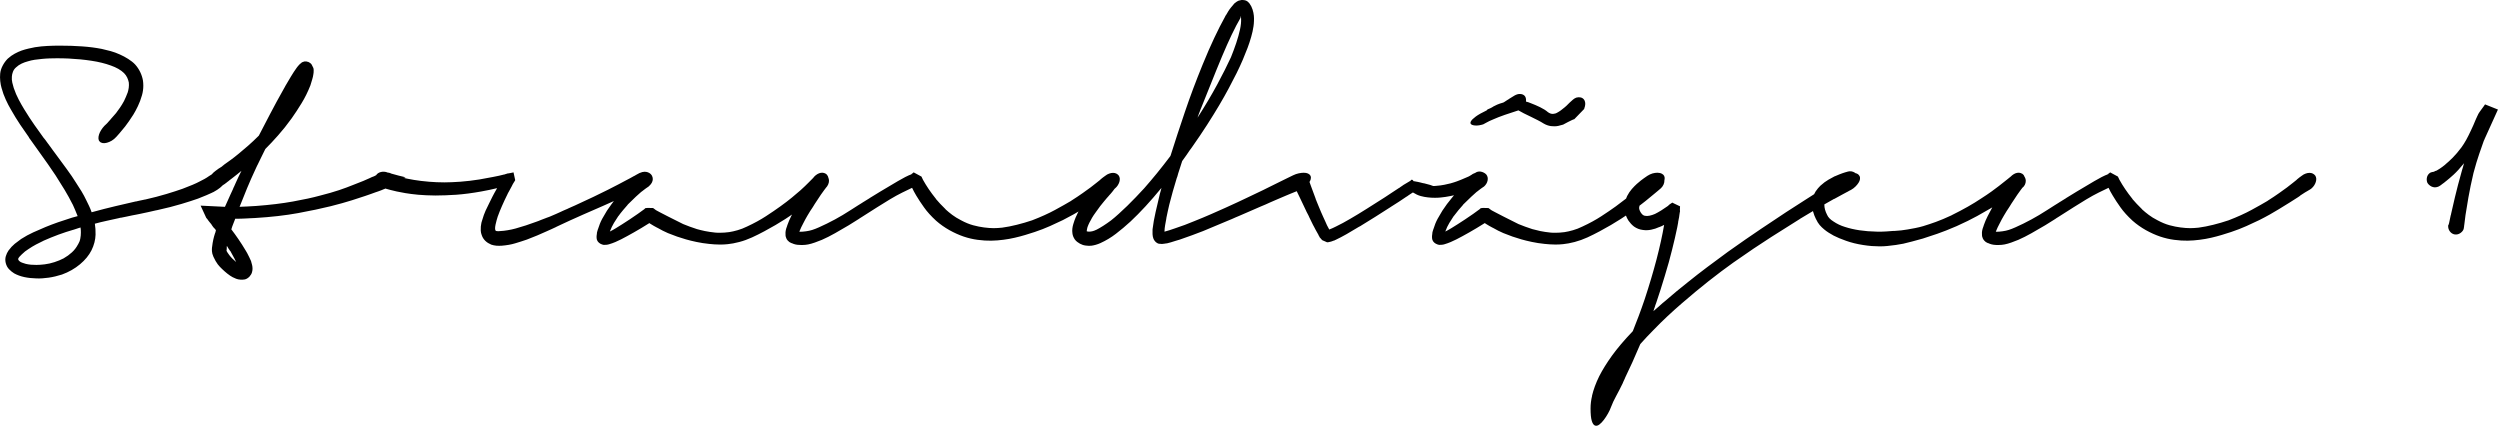 <svg height="88" viewBox="0 0 512 88" width="512" xmlns="http://www.w3.org/2000/svg"><path d="m254.845.051v-.026c.264.055.473.137.626.261.156.127.3.27.433.433.281.381.483.792.626 1.242.14.453.228.87.261 1.248.032.349.042.72.022 1.108-.013.401-.045.759-.097 1.092-.095.671-.254 1.385-.47 2.141-.211.756-.462 1.506-.739 2.249-.281.736-.61 1.551-.981 2.437-.385.89-.802 1.806-1.265 2.738-.472.955-1.004 1.982-1.59 3.073-.584 1.099-1.248 2.269-1.985 3.523-.74 1.242-1.561 2.581-2.48 4.006-.913 1.417-1.933 2.94-3.07 4.553l-.372.518v-.023c-.276.404-.557.815-.824 1.206-.271.394-.551.775-.828 1.157-.052.186-.104.362-.176.544-.065.183-.12.368-.173.541-.084.231-.156.456-.215.668-.072.218-.133.427-.205.639v-.023l-.143.515c-.053.218-.115.42-.199.596-.297.972-.567 1.887-.815 2.761-.244.873-.486 1.773-.717 2.692-.111.443-.218.89-.303 1.333-.095.446-.189.899-.29 1.381 0 .033 0 .069-.01.095-.007.036-.007.062-.007.075-.091.433-.166.86-.237 1.297-.079.437-.124.883-.137 1.346.313-.081.652-.183 1.014-.297.355-.113.726-.241 1.104-.371.73-.248 1.414-.486 2.066-.724.652-.241 1.284-.489 1.91-.759 1.235-.492 2.376-.968 3.432-1.431 1.049-.459 2.03-.893 2.933-1.3 1.825-.828 3.357-1.532 4.589-2.132 1.235-.589 2.294-1.098 3.184-1.518l.602-.301c.577-.287 1.078-.533 1.506-.745.567-.274 1.063-.522 1.49-.737.462-.231.877-.437 1.245-.612.368-.183.795-.392 1.274-.62.378-.185.756-.316 1.134-.397.381-.075.724-.124 1.033-.124.711 0 1.18.218 1.408.642v.026c.085.196.091.42.026.668-.039.145-.1.295-.187.447l-.062.099c.082.228.196.543.34.944.183.537.466 1.297.848 2.287.016.03.026.062.039.105.006.042.016.078.036.117 0 .065.016.13.048.195l.013.03-.013-.104c.033.098.072.202.114.309.04.108.085.215.134.329.117.284.235.584.368.9.131.326.281.674.44 1.052.137.294.271.603.411.926.143.323.293.652.46 1.001.094.241.211.502.342.775.133.271.286.564.466.874h.023c.234-.082.462-.176.684-.287.225-.101.45-.212.678-.326.476-.228.948-.473 1.43-.733.473-.251.981-.535 1.503-.851 1.02-.59 2.144-1.271 3.37-2.047 1.222-.769 2.454-1.551 3.692-2.343.489-.332.984-.655 1.493-.987.499-.329.961-.636 1.392-.913.113-.065.166-.091.146-.071.02-.02.042-.04.075-.066l.054-.044c.007-.006.014-.011.021-.014.085-.053.166-.111.261-.176.088-.062.182-.128.28-.193.033-.039.075-.068.121-.088.052-.022.1-.052.156-.091l1.278-.762c0-.017.016-.052.065-.098.035-.049.088-.085.15-.098.052-.013.114-.003.179.036.068.045.143.127.221.261 0 0 .026.006.036.013.013.009.026.009.026.009l.014-.022.814.15c.163.029.32.071.476.107.163.039.303.081.434.114.104.033.185.052.25.052 0 0 .049 0 .059.01.01.007.033.007.069.007 1 .254 1.616.426 1.844.547.085 0 .179-.006.287-.006.104-.014.189-.02.261-.02.658-.049 1.238-.124 1.75-.231.511-.108.958-.212 1.355-.307h-.026c.48-.137.884-.26 1.226-.391.332-.12.619-.231.85-.329.492-.215.88-.378 1.167-.496.29-.11.541-.237.753-.371.117-.111.215-.166.297-.166l.097-.104.199-.101c.068-.026.14-.065.225-.092.078-.039.189-.084.316-.15v-.026c.43-.212.857-.234 1.291-.078l.08.035c.059.019.118.043.177.07.219.097.411.238.574.417.264.342.355.753.261 1.225-.095.463-.342.88-.75 1.245-.049.016-.091.039-.127.072-.033.036-.059.058-.088.071-.023.024-.052.04-.085.05-.084.055-.215.14-.394.28-.179.13-.437.322-.763.59l.024-.03-.162.138c-.281.241-.606.541-.984.886-.456.42-.994.941-1.619 1.567l-.098.104h.026c-.297.323-.613.695-.949 1.092-.339.408-.664.815-.98 1.248v-.022c-.281.407-.577.873-.884 1.388-.313.521-.596 1.108-.834 1.77.371-.183.772-.404 1.203-.668.43-.264.863-.535 1.309-.818 1.021-.642 2.077-1.35 3.184-2.119.03-.033.056-.052.085-.059.023-.013.053-.035.082-.061.254-.203.486-.375.717-.522l.443-.319c.033-.033.075-.072.127-.114.049-.036.085-.075.117-.111l.473-.046 1.112.026.394.29c.032.017.049.036.058.049.01.02.026.033.069.053.046.035.13.074.228.136.108.059.339.18.698.369.351.189.889.472 1.622.84.601.302 1.397.704 2.384 1.198l.686.344c.431.183.88.358 1.363.528.476.172.964.342 1.479.508.463.134.998.264 1.627.398.628.13 1.332.231 2.128.316.143.02.316.029.508.029h.548c.228 0 .502-.009.814-.029.307-.016.633-.049.958-.098.528-.081 1.109-.208 1.741-.394.632-.182 1.274-.424 1.913-.743 1.483-.685 2.78-1.395 3.885-2.119 1.111-.723 2.102-1.394 2.975-2.027.773-.562 1.474-1.091 2.098-1.589.068-.187.141-.363.216-.526.284-.544.6-1.017.968-1.438.356-.407.701-.749 1.01-1.032.626-.545 1.105-.932 1.444-1.157.339-.229.577-.398.72-.499.353-.228.704-.391 1.053-.496.355-.094.688-.146 1.001-.146.361 0 .677.075.935.215.22.117.37.263.455.441l.043.109-.023-.051c.094.221.117.446.058.684l-.036.133c.003.042.005.084.005.128 0 .245-.062.505-.177.766-.113.261-.286.508-.521.737-.062.048-.137.107-.221.189-.082.071-.209.185-.382.329-.172.146-.397.335-.678.564-.283.234-.648.534-1.111.915-.443.382-1.03.844-1.75 1.395l-.25.185c-.029.103-.053.21-.072.32-.049.261.042.603.273 1.013.114.183.241.343.378.483.14.137.307.218.486.261.31.062.642.062 1-.02.352-.075.714-.192 1.096-.355.377-.186.805-.427 1.293-.727.489-.306.942-.619 1.376-.922l.019-.03c.033-.036.075-.071.124-.11.049-.036.091-.072.121-.111.035-.039.068-.055.091-.075l.055-.035c.026-.017.059-.039.101-.066l.372-.245c.033.036.078.059.137.075.058.02.114.04.156.075l.15.075c.052.033.179.095.381.18.206.094.457.214.756.358l-.026.691v.127l.026.173-.048.225c-.033.156-.059.329-.078.505-.017.169-.04.345-.072.531l-.075.365c-.013.065-.026.134-.036.205-.01.059-.02.118-.036.166-.019.046-.029.102-.029.15 0 .049-.003.098-.02.147l.02-.049c-.026.179-.062.356-.098.531-.033.17-.059.349-.098.525-.13.681-.296 1.431-.492 2.246-.192.827-.391 1.606-.567 2.346-.182.769-.407 1.62-.665 2.542-.264.919-.538 1.861-.828 2.826-.286.961-.583 1.919-.889 2.874-.307.952-.593 1.845-.877 2.663-.065.182-.118.342-.173.466-.049.136-.085.267-.12.397-.062.163-.105.271-.115.31-.003.039-.006.052-.006.036-.02.049-.039.111-.062.189-.029.071-.055.166-.091.283.332-.283.674-.58 1.026-.886.356-.319.669-.593.949-.847l-.023.029c.029-.033.072-.065.124-.104.045-.026.088-.062.117-.091.893-.773 1.741-1.503 2.555-2.171.818-.675 1.568-1.284 2.262-1.825 1.346-1.089 2.685-2.128 4.009-3.122 1.323-1.001 2.744-2.047 4.256-3.148 2.548-1.809 4.797-3.37 6.759-4.684 1.962-1.316 3.676-2.464 5.156-3.432 1.496-.977 2.77-1.785 3.797-2.44.712-.453 1.356-.864 1.929-1.232.09-.205.195-.397.313-.575.316-.459.642-.85.968-1.16.58-.528 1.128-.935 1.649-1.232.528-.293.965-.534 1.311-.72l-.02.029c.375-.163.684-.3.932-.394.248-.098.463-.179.652-.245.189-.065.368-.126.534-.175.163-.046.342-.102.538-.15l.052-.02c.509-.12.971-.042 1.382.219.056.036.109.074.159.114.378.075.645.259.802.55h.026c.098.199.137.427.098.665-.03.254-.131.498-.297.753-.159.26-.371.511-.626.766-.257.254-.554.488-.899.681-.052.032-.107.065-.163.084-.055.03-.117.056-.186.088-.049.03-.101.072-.169.098-.061.046-.148.096-.258.149l-.079.035-.098.052c-.203.107-.467.249-.787.422-.388.206-.965.522-1.737.949v-.029c-.56.311-1.227.689-1.999 1.134-.003.027-.003.054-.003.081 0 .31.042.639.134.981.091.346.238.704.433 1.086.215.498.646.948 1.307 1.355.345.235.714.444 1.108.636.394.189.808.345 1.238.476 1.829.593 3.993.919 6.512.964.723.017 1.356.004 1.91-.035.554-.043 1.056-.075 1.522-.114h.267c.479-.033.916-.072 1.31-.108.391-.046.828-.104 1.307-.189.512-.082 1.027-.176 1.568-.287.534-.101 1.114-.244 1.737-.424h-.02c.72-.215 1.548-.495 2.483-.827.946-.343 2.027-.796 3.263-1.373h-.023c1.225-.606 2.346-1.195 3.34-1.763.994-.57 1.891-1.111 2.673-1.642.841-.538 1.564-1.023 2.164-1.457.6-.427 1.105-.805 1.515-1.131.74-.58 1.317-1.026 1.724-1.362.299-.234.533-.427.71-.578.087-.093.182-.178.281-.257.232-.185.466-.316.704-.41.238-.085.466-.124.701-.111.228.02.436.085.619.196v-.017c.212.127.372.313.463.554l.025.066.023.033c.168.27.251.554.251.85 0 .261-.061.518-.182.779-.124.251-.3.472-.534.648l-.017.013c-.017.028-.036.058-.055.088-.081.131-.166.238-.248.326-.166.215-.394.528-.69.962-.297.423-.705 1.052-1.236 1.867-.029.036-.058.084-.084.137-.027.058-.053.107-.082.14-.016.026-.029.049-.045.055-.004.01-.017.029-.03.066-.036.065-.068.12-.101.159-.036.046-.075.107-.124.183l.023-.023c-.163.248-.332.505-.515.775-.183.274-.362.574-.544.903-.297.495-.584 1.02-.861 1.584-.153.277-.296.561-.433.847-.143.287-.274.58-.381.877.029 0 .061.003.101.016.029 0 .058.01.091.01.332 0 .73-.036 1.196-.101.469-.065.886-.156 1.248-.274.411-.13.877-.309 1.398-.544.515-.228 1.053-.479 1.604-.75.544-.267 1.101-.557 1.659-.86.56-.306 1.092-.603 1.58-.899.564-.333 1.112-.675 1.653-1.027.547-.359 1.056-.678 1.531-.978.18-.114.365-.221.554-.342.193-.114.369-.235.535-.342.065-.036.14-.078.218-.127.085-.052.16-.098.222-.143.13-.085.267-.167.41-.251.141-.085.271-.167.401-.248h-.022c.791-.496 1.534-.948 2.235-1.369.701-.417 1.346-.805 1.933-1.147.551-.333 1.095-.655 1.642-.975.554-.319 1.05-.593 1.493-.827l.717-.346.691-.273h-.026l-.222.055.15-.075c.033-.02.085-.046.147-.095.065-.036.159-.107.27-.228l1.604.867c.019.033.049.095.084.192.046.102.072.163.095.199v-.026c.026.085.052.143.072.176.009.03.026.065.049.098.371.674.772 1.316 1.186 1.926.407.61.906 1.281 1.499 2.024h-.026c.264.313.557.639.88.981.319.345.694.727 1.124 1.14h-.026c.411.378.864.75 1.372 1.131.499.381 1.082.74 1.763 1.086.89.482 1.721.824 2.513 1.039.792.212 1.528.362 2.223.447.736.094 1.395.146 1.975.146.241 0 .521-.006.837-.029.31-.013.606-.042.887-.072.967-.13 1.984-.329 3.034-.593 1.052-.261 2.092-.567 3.109-.909 1.812-.697 3.376-1.405 4.699-2.125 1.327-.723 2.428-1.343 3.318-1.874h-.023c.955-.609 1.747-1.134 2.366-1.577.626-.447 1.161-.834 1.607-1.157.446-.352.824-.649 1.144-.893.323-.245.59-.456.805-.642.029-.036.058-.052.071-.075.017-.016.046-.042.076-.072.149-.127.296-.247.446-.362.147-.101.313-.225.489-.355.251-.195.508-.348.789-.44.283-.104.547-.15.795-.15.495 0 .886.189 1.18.564.117.183.182.381.201.606.013.222-.013.45-.091.694-.071.238-.182.466-.332.701-.144.225-.329.437-.544.616-.033.02-.069.046-.121.104-.036.013-.095.053-.199.121l-.147.101-.149.068h.026c-.228.137-.486.281-.763.444-.283.166-.609.378-.987.642.065-.033.045-.004-.065.078-.102.075-.222.16-.353.241-.446.296-1.003.649-1.668 1.062-.671.415-1.431.88-2.285 1.408-.534.329-1.144.685-1.812 1.066-.661.375-1.391.759-2.183 1.16-.773.369-1.643.783-2.617 1.216-.968.44-2.024.841-3.152 1.222-.593.192-1.228.401-1.916.603-.684.205-1.395.394-2.141.567-.753.176-1.529.313-2.334.414-.808.111-1.639.173-2.496.189-.851.016-1.773-.039-2.751-.17-.977-.126-1.932-.351-2.877-.668-.968-.329-1.943-.769-2.933-1.316-.985-.554-1.901-1.203-2.738-1.939-1.017-.936-1.841-1.848-2.464-2.728-.626-.88-1.153-1.675-1.581-2.405-.182-.277-.335-.554-.472-.815-.13-.261-.261-.525-.391-.785-.59.277-1.271.606-2.037.984-.76.378-1.6.837-2.506 1.382-.737.443-1.613.984-2.607 1.613-1.007.632-2.06 1.31-3.162 2.011-.101.068-.208.13-.326.198-.111.062-.211.134-.29.202-.316.212-.648.418-1 .626-.355.209-.701.421-1.049.655-.952.554-1.894 1.102-2.816 1.63-.92.521-1.819.974-2.689 1.355-.472.196-.958.382-1.437.551-.486.173-.945.303-1.372.388-.378.075-.825.121-1.333.121-.31 0-.606-.013-.887-.049-.277-.036-.557-.101-.814-.199-.033-.013-.072-.033-.111-.049-.046-.019-.082-.029-.111-.049-.02-.019-.033-.023-.046-.023 0 0-.048-.013-.081-.023h-.046l-.423-.224c-.261-.212-.444-.414-.538-.59l.019.02-.075-.141-.045-.058h.023c-.098-.225-.154-.405-.157-.541-.01-.131-.013-.261-.013-.395v-.319c.029-.28.081-.525.147-.737.065-.218.14-.42.221-.622l-.026.026c.251-.707.518-1.349.818-1.923.274-.541.548-1.053.815-1.545l.145-.27-.315.187c-.808.476-1.732 1.007-2.773 1.58-1.183.655-2.584 1.342-4.214 2.075-1.545.669-2.875 1.196-3.986 1.575-1.111.381-2.086.697-2.923.968-.838.237-1.59.446-2.239.612-.665.167-1.255.31-1.783.444-.476.097-.984.185-1.518.26-.532.072-1.112.14-1.737.209-.235.033-.489.049-.779.059-.287.013-.571.016-.848.016-.479 0-1-.026-1.571-.062-.564-.046-1.153-.114-1.76-.212-1.283-.196-2.444-.486-3.48-.854-1.04-.365-1.89-.723-2.565-1.072-.296-.16-.632-.358-1.001-.587-.371-.234-.684-.466-.951-.694-.326-.264-.629-.557-.913-.886-.277-.333-.524-.724-.736-1.187v.023c-.264-.521-.463-1.052-.606-1.574l-.028-.119c-.793.469-1.685 1.002-2.674 1.599h.023c-1.659 1.034-3.621 2.272-5.885 3.709-2.262 1.441-4.85 3.184-7.783 5.244-1.574 1.118-3.262 2.386-5.055 3.797-1.792 1.417-3.611 2.923-5.452 4.52-.975.837-1.946 1.714-2.927 2.623-.977.913-1.962 1.884-2.946 2.904-.482.473-.922.939-1.336 1.382-.404.44-.851.929-1.327 1.454-.577 1.365-1.124 2.616-1.639 3.76-.518 1.148-1.02 2.213-1.499 3.194v.029c-.033.079-.068.164-.104.232-.046.075-.085.15-.114.238-.036.049-.053.091-.062.147-.01.045-.026.088-.069.117-.026.068-.058.15-.088.254-.469.965-.922 1.854-1.362 2.653-.437.795-.802 1.571-1.085 2.333-.134.375-.329.796-.593 1.265-.264.472-.545.909-.851 1.307-.306.401-.616.727-.935.965-.323.234-.619.306-.89.195-.274-.108-.492-.427-.652-.961-.163-.532-.247-1.376-.247-2.526 0-.88.107-1.744.319-2.617l-.023.019c.297-1.261.785-2.604 1.48-4.015.661-1.3 1.528-2.698 2.613-4.21 1.082-1.503 2.513-3.181 4.266-5.019.398-.991.802-2.011 1.2-3.087.404-1.065.818-2.235 1.248-3.5.935-2.845 1.74-5.56 2.421-8.144.668-2.581 1.187-4.924 1.545-7.03-.179.101-.349.186-.524.261-.173.072-.343.143-.509.205l.023-.019c-.522.244-1.076.427-1.649.538-.574.12-1.151.14-1.724.048-.649-.078-1.235-.309-1.783-.691-.228-.175-.437-.368-.626-.573-.189-.209-.358-.417-.505-.632-.209-.325-.383-.675-.526-1.048-.323.22-.68.454-1.068.705-.613.391-1.28.802-2.007 1.232-.727.427-1.493.854-2.308 1.29-.817.437-1.649.854-2.502 1.248-.874.395-1.748.711-2.618.939-.87.225-1.662.378-2.369.443-.231.033-.489.053-.776.059-.293.01-.544.02-.778.02-.382 0-.766-.02-1.16-.04-.392-.023-.75-.052-1.063-.091-.922-.091-1.792-.228-2.614-.404-.821-.173-1.545-.352-2.17-.531-.626-.186-1.226-.368-1.799-.567-.58-.199-1.203-.437-1.874-.714-.329-.15-.681-.316-1.056-.492-.362-.186-.75-.391-1.141-.619l.023.023c-.022-.011-.04-.018-.051-.024l-.011-.009c-.007-.01-.029-.023-.065-.036-.176-.104-.378-.208-.59-.323-.212-.114-.417-.241-.616-.371-.085-.049-.124-.078-.134-.088-.009-.01-.065-.046-.162-.111-1.157.727-2.213 1.366-3.181 1.91-.972.554-1.842 1.026-2.617 1.421-.346.179-.734.358-1.164.544-.427.182-.857.336-1.3.466-.163.056-.342.082-.522.101-.182.023-.364.026-.567.026-.212-.036-.439-.117-.687-.247-.215-.121-.391-.271-.522-.454-.13-.195-.212-.4-.244-.629l.023.043c-.036-.192-.036-.385-.023-.564.016-.182.039-.371.071-.567l-.022.026c.019-.085.045-.202.081-.358.049-.16.092-.313.14-.457v.023c.248-.818.538-1.541.874-2.157.335-.613.668-1.17.974-1.666.333-.495.642-.938.936-1.345.303-.402.59-.773.867-1.096.2-.25.393-.487.579-.712-.247.056-.506.11-.778.166-.639.133-1.307.231-1.995.296-.166.02-.352.033-.557.039-.209.007-.398.013-.577.013-.499 0-.971-.023-1.434-.081-.476-.046-.971-.14-1.48-.277-.508-.137-1.033-.382-1.584-.73-.026.035-.071.048-.117.048-.036.033-.062.05-.062.05-.094.068-.209.14-.345.224-.141.082-.255.157-.336.222-.091.085-.196.153-.296.212-.098.058-.196.117-.297.182-.029.013-.049.033-.049.033 0 .013-.016.023-.049.036-.414.283-.851.577-1.316.88-.473.306-.943.606-1.418.902-.036.033-.062.056-.092.066-.022 0-.048.019-.081.032l-.049.049c-1.105.724-2.164 1.405-3.171 2.024-1.017.626-1.978 1.225-2.904 1.799-.032.036-.068.059-.117.078-.055.016-.094.039-.127.072-.033.036-.072.052-.121.062s-.094.029-.127.062c-.889.541-1.727 1.039-2.516 1.492-.785.45-1.554.848-2.294 1.2h-.023c-.016.013-.036.019-.049.019-.068.065-.15.105-.244.105-.202.081-.391.149-.571.208-.182.052-.387.101-.615.134-.056 0-.085.009-.102.009-.016.01-.058.01-.123-.009l-.958-.417-.128-.131c-.019-.01-.039-.042-.075-.081-.032-.046-.055-.069-.071-.085-.016-.036-.066-.091-.15-.176-.085-.046-.121-.104-.121-.166-.019-.02-.032-.043-.042-.069-.003-.026-.016-.045-.033-.062-.052-.045-.085-.1-.101-.159-.019-.052-.036-.114-.075-.183-.195-.326-.381-.658-.55-.978-.173-.322-.333-.629-.483-.925v.026c-.146-.277-.29-.57-.43-.877-.14-.299-.28-.586-.411-.844-.029-.058-.052-.104-.075-.173-.013-.052-.042-.104-.071-.156-.066-.147-.137-.287-.215-.414l-.206-.394c-.029-.072-.058-.117-.071-.163-.017-.043-.043-.095-.075-.157-.427-.892-.792-1.662-1.099-2.313-.298-.643-.552-1.162-.753-1.559l.076-.032c-.052.02-.108.046-.176.075-.118.049-.248.104-.404.163-.16.059-.362.14-.616.248-.255.107-.574.234-.942.391-.368.159-.828.348-1.362.58-.281.13-.594.264-.942.404-.346.143-.714.303-1.108.482-.284.134-.58.271-.9.407-.326.141-.649.274-.981.411-.622.277-1.31.58-2.069.9-.757.319-1.562.664-2.415 1.049-.232.101-.469.192-.704.294-.241.1-.483.205-.727.325l-.887.369c-.742.309-1.538.642-2.375.994-.835.358-1.718.723-2.64 1.105-.724.277-1.479.563-2.265.857-.789.296-1.607.59-2.444.867l-.225.074c-.03.017-.062.027-.095.027-.036 0-.065.003-.104.019h.029c-.068.033-.137.055-.212.065-.071.01-.14.029-.205.059-.381.134-.743.247-1.098.342-.362.108-.645.179-.877.232l.023-.03c-.163.03-.316.059-.456.075-.141.02-.277.033-.404.046h-.3l-.124-.023c-.098 0-.189-.003-.271-.01-.084-.006-.185-.049-.322-.111-.225-.117-.414-.27-.548-.459-.146-.186-.238-.359-.29-.525v.026c-.097-.283-.156-.58-.169-.889-.013-.317-.013-.597 0-.841v-.098c0-.039.003-.065.009-.101.014-.033.014-.069.014-.104.12-.995.313-2.132.606-3.4.283-1.271.58-2.506.873-3.728.082-.257.153-.495.199-.697.049-.209.091-.375.124-.512-1.138 1.388-2.226 2.643-3.269 3.774-1.049 1.137-2.069 2.17-3.07 3.109-.987.909-1.981 1.74-2.979 2.506-.99.766-2.056 1.401-3.19 1.916-.284.131-.593.242-.936.343-.352.098-.661.163-.945.195-.342.033-.723.02-1.141-.039-.423-.052-.801-.182-1.153-.378l.029.023c-.182-.098-.371-.222-.564-.368-.202-.144-.378-.323-.521-.518-.283-.414-.446-.828-.495-1.259-.052-.345-.052-.681-.01-1.003.042-.316.101-.613.185-.874.164-.544.32-.987.476-1.352.16-.365.316-.708.483-1.04l.123-.207c-.33.195-.68.398-1.049.608-.668.375-1.392.759-2.177 1.16-.772.369-1.652.783-2.617 1.216-.978.44-2.024.841-3.158 1.222-.596.192-1.232.401-1.916.603-.678.205-1.395.394-2.151.567-.743.176-1.519.313-2.324.414-.811.111-1.639.173-2.493.189s-1.776-.039-2.754-.17c-.974-.126-1.932-.351-2.878-.668-.961-.329-1.945-.769-2.926-1.316-.991-.554-1.904-1.203-2.744-1.939-1.017-.936-1.842-1.848-2.461-2.728-.625-.88-1.157-1.675-1.587-2.405-.176-.277-.332-.554-.463-.815-.13-.261-.27-.525-.397-.785-.594.277-1.268.606-2.034.984-.769.378-1.6.837-2.51 1.382-.736.443-1.609.984-2.607 1.613-1.007.632-2.059 1.31-3.161 2.011-.101.068-.205.13-.319.198-.124.062-.212.134-.297.202-.316.212-.649.418-1.001.626-.355.209-.7.421-1.049.655-.952.554-1.893 1.102-2.809 1.63-.919.521-1.819.974-2.689 1.355-.482.196-.964.382-1.444.551-.489.173-.945.303-1.372.388-.378.075-.824.121-1.332.121-.317 0-.607-.013-.89-.049-.28-.036-.548-.101-.815-.199-.029-.013-.069-.033-.108-.049-.045-.019-.081-.029-.114-.049-.013-.019-.029-.023-.042-.023-.019 0-.046-.013-.078-.023h-.049l-.417-.224c-.267-.212-.45-.414-.551-.59l.023.02-.065-.141-.052-.058h.022c-.098-.225-.146-.405-.156-.541-.01-.131-.01-.261-.01-.395v-.319c.033-.28.078-.525.144-.737.068-.218.14-.42.221-.622l-.026.026c.254-.707.525-1.349.815-1.923l.184-.353-.05.036c-.393.273-.834.567-1.327.888-.622.391-1.287.802-2.011 1.232-.723.427-1.492.854-2.307 1.29-.815.437-1.649.854-2.506 1.248-.874.395-1.74.711-2.617.939-.874.225-1.659.378-2.366.443-.229.033-.489.053-.779.059-.287.01-.548.02-.772.02-.379 0-.766-.02-1.161-.04-.394-.023-.746-.052-1.062-.091-.922-.091-1.789-.228-2.617-.404-.818-.173-1.548-.352-2.168-.531-.625-.186-1.225-.368-1.798-.567-.577-.199-1.206-.437-1.881-.714-.329-.15-.674-.316-1.049-.492-.365-.186-.756-.391-1.144-.619l.023.023c-.033-.017-.053-.023-.062-.033-.007-.01-.027-.023-.062-.036-.179-.104-.378-.208-.59-.323-.215-.114-.424-.241-.616-.371-.085-.049-.131-.078-.14-.088-.01-.01-.062-.046-.157-.111-1.15.727-2.213 1.366-3.184 1.91-.971.554-1.844 1.026-2.613 1.421-.349.179-.734.358-1.161.544-.427.182-.863.336-1.31.466-.166.056-.335.082-.515.101-.182.023-.374.026-.567.026-.218-.036-.446-.117-.694-.247-.212-.121-.381-.271-.518-.454-.131-.195-.219-.4-.245-.629l.023.043c-.032-.192-.042-.385-.023-.564.013-.182.039-.371.075-.567l-.026.026c.017-.085.043-.202.085-.358.043-.16.088-.313.134-.457v.023c.254-.818.541-1.541.876-2.157.339-.613.662-1.17.975-1.666.332-.495.645-.938.942-1.345.158-.219.318-.429.474-.627l.115-.052c-.71.329-1.519.688-2.431 1.085-.913.398-1.91.831-2.995 1.307-.313.131-.626.271-.942.411-.31.137-.629.28-.958.43-.544.225-1.111.482-1.692.756-.583.271-1.192.551-1.811.841l-1.112.521h.026c-.313.15-.632.297-.964.447-.33.147-.659.296-.988.443-.629.28-1.277.567-1.946.854-.674.29-1.385.57-2.118.844-.779.271-1.574.525-2.399.769-.821.251-1.75.408-2.789.492-.346.02-.691.016-1.046-.006-.356-.033-.707-.101-1.05-.215-.231-.098-.443-.209-.655-.336-.202-.121-.397-.274-.58-.453-.342-.342-.58-.724-.71-1.137v.022c-.131-.361-.209-.681-.215-.971-.01-.29 0-.557.016-.827.036-.242.058-.414.075-.502.016-.092.029-.173.045-.258 0-.019.007-.036.01-.055.01-.01.013-.026.013-.046l.127-.417c.229-.789.463-1.45.704-1.975.235-.528.489-1.05.753-1.554.13-.268.245-.499.342-.692.104-.195.202-.404.307-.619.111-.212.241-.456.384-.726.15-.268.339-.613.574-1.024-.531.134-1.05.251-1.571.355-.518.108-1.089.225-1.714.333-1.829.329-3.517.547-5.068.662-1.561.097-2.995.156-4.309.156-1.32-.016-2.48-.065-3.496-.156-1.004-.095-1.888-.206-2.647-.336-1.333-.232-2.363-.45-3.096-.659-.398-.11-.726-.201-.989-.275l-.181.09c-.036.019-.062.032-.104.036-.029.009-.062.022-.094.035-.131.056-.277.115-.431.183-.159.062-.378.144-.655.241-.163.049-.348.114-.55.186-.212.075-.47.166-.783.284-.13.052-.286.101-.452.159-.177.059-.353.118-.532.186l-.225.072h.023c-.671.234-1.623.544-2.848.928-1.222.388-2.686.799-4.377 1.223-1.838.456-4.061.929-6.665 1.408-2.597.475-5.54.808-8.835 1.007-.375.016-.72.035-1.033.048-.31.013-.623.033-.923.049-.306.017-.625.033-.967.04-.333.009-.711.009-1.122.009-.016.036-.019.059-.019.075 0 .017-.007.049-.023.075-.137.365-.261.685-.375.961-.117.281-.241.633-.368 1.063.476.626.965 1.294 1.453 2.011.493.71 1.004 1.519 1.532 2.405.033.081.075.163.137.235.052.071.098.15.134.234.127.261.267.528.407.805.137.271.267.541.381.822 0 .065.007.107.027.126.065.225.127.454.185.675.056.225.085.486.085.779 0 .199-.036.437-.114.714-.072.28-.251.577-.528.893-.316.303-.632.498-.952.557-.319.052-.596.072-.821.052-.384-.029-.694-.091-.945-.192-.238-.104-.482-.202-.711-.319-.13-.069-.309-.173-.531-.32-.224-.15-.427-.296-.603-.446-.345-.284-.687-.574-1.01-.89-.329-.309-.632-.629-.893-.961-.147-.199-.296-.431-.453-.691-.156-.264-.306-.561-.453-.89-.186-.427-.284-.798-.3-1.124-.016-.313-.013-.603.023-.854 0-.013.007-.036.016-.059.007-.023.007-.042.007-.058.055-.476.127-.936.225-1.376.094-.433.212-.85.342-1.264v.022c0-.045.02-.101.052-.172l.052-.098c.017-.062.026-.13.036-.182.01-.056.026-.147.062-.261-.052-.085-.094-.141-.133-.186-.046-.042-.102-.104-.167-.186l-.023-.023c-.133-.117-.254-.263-.368-.44-.032-.035-.058-.065-.065-.094-.006-.023-.029-.049-.059-.082-.036-.035-.052-.065-.062-.101-.009-.029-.029-.068-.061-.1l.052.055-.372-.447c-.085-.11-.163-.215-.235-.296-.074-.085-.127-.153-.166-.225l-.094-.147c-.033-.029-.072-.075-.114-.124-.04-.049-.075-.088-.108-.12l-1.16-2.516 4.983.244c.182-.404.371-.828.567-1.261.199-.427.388-.844.564-1.258.085-.179.179-.375.274-.59.104-.212.192-.407.273-.59.017-.032.023-.065.023-.084 0-.026.01-.052.03-.092.029-.065.061-.124.097-.169.16-.378.287-.655.372-.838.081-.182.166-.365.254-.557.095-.189.202-.421.319-.691.131-.27.326-.684.607-1.242-.307.261-.581.483-.812.659-.231.185-.463.368-.694.547-.179.147-.342.277-.492.382-.147.107-.287.208-.417.316-.082.071-.173.153-.258.215-.094.068-.169.12-.238.172-.049.049-.111.102-.185.157-.076.062-.111.078-.111.065-.033.039-.059.059-.085.085-.023.026-.055.045-.088.065-.155.11-.31.21-.466.3-.027.029-.055.06-.084.091-.274.284-.6.544-.978.792-.065.033-.131.068-.183.114-.059.039-.114.075-.163.108l.026-.023c-.068.026-.143.085-.247.146-.098.066-.196.121-.297.177h-.023c-.032.009-.062.022-.075.032-.019.003-.042.023-.071.036l-.15.075c-.264.13-.623.293-1.073.479-.456.196-1.032.427-1.743.704-.887.316-2.008.675-3.367 1.085-1.355.414-3.069.851-5.142 1.31l.022-.019c-.524.127-1.075.251-1.648.375-.577.124-1.181.254-1.803.384-.251.046-.502.104-.749.15-.261.046-.522.098-.783.147-.378.081-.766.163-1.156.247-.402.082-.799.163-1.21.245l.023-.03c-.143.04-.303.079-.469.118-.166.042-.333.075-.492.107-.378.082-.74.167-1.072.235-.34.081-.675.143-1.011.225-.339.072-.694.156-1.069.244-.368.095-.762.196-1.189.31.11.694.163 1.441.143 2.245-.013.525-.091 1.063-.231 1.601-.137.547-.346 1.078-.603 1.606-.512 1.02-1.294 1.975-2.357 2.865-1.065.886-2.291 1.587-3.692 2.095-.916.294-1.825.512-2.724.642-.897.128-1.741.186-2.529.15-.871-.022-1.689-.107-2.455-.273-.765-.163-1.463-.421-2.085-.763-.381-.231-.72-.515-1.05-.854-.319-.335-.544-.756-.674-1.271-.117-.495-.108-.958.022-1.395.134-.433.313-.814.545-1.147.407-.56.841-1.02 1.28-1.382.447-.355.884-.69 1.311-.987.818-.528 1.646-.975 2.48-1.356.824-.378 1.678-.746 2.552-1.111 1.561-.639 3.36-1.271 5.4-1.904l1.141-.312c-.173-.427-.343-.854-.522-1.275-.176-.417-.342-.795-.492-1.117v.019c-.531-1.049-1.085-2.059-1.666-3.021-.586-.961-1.199-1.943-1.841-2.949-.472-.724-.991-1.473-1.538-2.256-.554-.782-1.183-1.662-1.89-2.656-.571-.785-1.19-1.652-1.848-2.587-.036-.033-.069-.066-.098-.111-.032-.043-.065-.104-.098-.186v-.023c-.547-.756-1.13-1.61-1.766-2.552-.639-.951-1.278-1.998-1.933-3.151-.352-.593-.697-1.258-1.039-2.011-.346-.746-.626-1.519-.841-2.327v.016c-.13-.436-.225-.925-.284-1.463-.055-.531-.058-1.04-.013-1.515.049-.545.215-1.089.499-1.63.274-.538.629-1.023 1.056-1.457.482-.427.955-.769 1.43-1.02.48-.261.936-.466 1.379-.629.482-.162.955-.303 1.434-.41.476-.101.923-.199 1.333-.281.857-.137 1.701-.218 2.539-.26.841-.043 1.678-.062 2.522-.062 1.61 0 3.132.045 4.556.15 1.438.097 2.784.27 4.051.518.59.13 1.206.283 1.838.453.63.179 1.252.401 1.861.681.6.264 1.17.57 1.731.926.554.355 1.027.723 1.405 1.124.426.476.779.997 1.049 1.564.271.567.456 1.144.557 1.718.049.326.075.684.075 1.085 0 .652-.094 1.307-.277 1.946-.231.811-.505 1.548-.837 2.232-.329.684-.639 1.265-.936 1.74-.296.476-.599.932-.899 1.353-.307.427-.567.789-.779 1.069-.473.587-.864 1.056-1.16 1.398-.297.355-.509.583-.639.72-.297.329-.613.59-.952.792-.339.196-.665.336-.977.417-.31.085-.6.105-.874.069-.267-.049-.479-.16-.629-.343-.15-.162-.228-.365-.234-.615-.01-.245.032-.509.123-.799.088-.287.232-.583.421-.89.185-.306.41-.593.674-.876l.447-.424c.052-.045.098-.091.143-.143.056-.049.114-.114.176-.199.065-.085.134-.166.212-.244.072-.085.17-.183.284-.3h-.023c.166-.18.342-.379.524-.593.19-.206.421-.476.685-.783l-.026.02c.228-.306.485-.668.769-1.059.274-.395.554-.851.831-1.363.13-.273.267-.567.394-.863.134-.29.258-.593.365-.91.092-.277.153-.593.209-.948.046-.358.052-.71.016-1.069-.065-.339-.176-.668-.329-1.003-.156-.333-.375-.646-.655-.93-.31-.306-.701-.593-1.157-.86-.463-.261-.971-.492-1.532-.687-1.17-.428-2.49-.753-3.969-.975-1.48-.225-3.044-.381-4.69-.459-.329-.013-.72-.03-1.173-.039-.453-.007-.851-.013-1.196-.013-.473 0-.978.009-1.502.026-.528.022-1.06.048-1.575.104-.498.045-.994.107-1.496.176-.505.081-.968.182-1.394.319-.431.108-.858.264-1.285.463-.426.199-.817.463-1.16.792-.28.248-.482.531-.616.876-.136.333-.205.675-.225 1.021-.032.413 0 .814.089 1.209.091.394.195.785.312 1.153v-.016c.29.857.626 1.63.997 2.327.366.707.744 1.362 1.122 1.985.756 1.235 1.466 2.32 2.118 3.246.665.932 1.287 1.809 1.88 2.633l-.015-.013.016.017c.015.016.039.041.072.074.085.095.173.209.271.339.029.029.055.069.075.098l.031.051.032.04.008.011-.007-.009.338.466c.234.319.463.626.683.922.13.182.264.365.397.557.131.186.258.362.395.528.867 1.189 1.672 2.278 2.415 3.285.736 1.001 1.385 1.946 1.926 2.832.358.525.727 1.111 1.108 1.74.378.63.707 1.242.987 1.842.183.358.369.739.558 1.147.192.401.368.834.528 1.297 1.763-.486 3.399-.9 4.921-1.261 1.522-.362 2.907-.681 4.155-.965l-.02.026c.131-.036.271-.062.418-.101.149-.029.286-.065.417-.091.186-.036.358-.075.534-.111.173-.046.349-.082.528-.114l-.023.019c1.643-.374 3.11-.755 4.39-1.143 1.284-.388 2.386-.743 3.311-1.073.74-.277 1.408-.547 2.021-.801.606-.258 1.076-.473 1.405-.656.41-.198.769-.381 1.072-.557.306-.169.619-.371.948-.603.175-.109.346-.216.518-.322.005-.006.01-.013.016-.02.219-.264.483-.505.776-.714.114-.084.215-.156.31-.225.091-.062.176-.133.26-.198.092-.069.203-.134.317-.196.113-.068.26-.16.42-.27l.127-.124c.062-.036.117-.079.17-.127.016-.017.042-.039.075-.069.032-.032.065-.062.097-.078.342-.241.76-.538 1.245-.89.482-.342 1.072-.801 1.763-1.375.564-.466 1.183-.991 1.868-1.584.678-.593 1.411-1.281 2.203-2.069.694-1.337 1.457-2.803 2.297-4.416.835-1.617 1.819-3.406 2.93-5.381.02-.016.053-.065.088-.147.043-.084.082-.159.114-.225.378-.638.76-1.287 1.148-1.939.387-.648.779-1.241 1.173-1.789.032-.045.091-.12.169-.222.082-.094.163-.195.248-.293l.104-.097c.026-.049.078-.111.144-.177.065-.061.14-.11.221-.143l.052-.023-.019.001-.016.004.208-.204c.033 0 .049.007.049.023.01-.016.046-.032.098-.049.046-.016.163-.061.342-.12h.3c.049 0 .107.006.169.02.069.019.14.039.225.074l.023-.022c.394.179.649.378.763.589.123.216.231.444.342.691l.032.154c.017.065.026.13.026.202v.162c0 .144-.003.287-.013.418-.013.137-.026.244-.045.319-.043.355-.124.697-.228 1.04-.108.342-.212.684-.307 1.01l-.075.248c-.528 1.336-1.127 2.552-1.805 3.65-.675 1.101-1.343 2.131-2.024 3.089-.929 1.294-1.858 2.454-2.773 3.484-.91 1.03-1.786 1.968-2.627 2.803-.313.623-.6 1.212-.864 1.753-.26.541-.518 1.066-.766 1.578l-.001-.019-.251.535c-.741 1.586-1.358 2.981-1.856 4.187-.554 1.339-1.05 2.577-1.493 3.708l-.023.03c0 .016-.006.026-.013.035-.006.01-.01.02-.01.036.558-.016 1.102-.039 1.64-.071.531-.033 1.131-.069 1.792-.105 2.793-.211 5.29-.511 7.493-.909 2.209-.398 4.057-.795 5.55-1.209 1.502-.378 2.793-.75 3.894-1.118 1.095-.371 2.041-.72 2.849-1.053.886-.329 1.587-.609 2.105-.828.518-.221.974-.42 1.372-.602.062-.033.134-.069.206-.101.078-.03.143-.062.211-.098.101-.033.193-.069.297-.108.101-.039.202-.084.322-.14h-.026c.088-.047.176-.093.263-.132.198-.308.494-.515.885-.628.45-.136.916-.117 1.392.046h-.049l.122.035c.253.021.482.081.68.177l.075.04c1.175.333 2.004.547 2.48.648.59.13.577.192-.049.211.554.131 1.287.274 2.19.431.906.153 1.959.283 3.158.381.466.033.958.059 1.486.091.525.023 1.059.036 1.6.036.945 0 2.027-.049 3.269-.134 1.242-.091 2.542-.247 3.888-.459 1.02-.176 1.959-.355 2.829-.521.864-.163 1.603-.326 2.229-.493.013 0 .065-.006.15-.022.085-.013.143-.043.192-.078.013 0 .046 0 .092-.01.035-.01.068-.01.081-.01-.029 0-.029-.01 0-.026l.055-.046c.046 0 .137-.01.271-.033.13-.016.267-.035.417-.071.15-.026.287-.059.42-.085.131-.026.222-.045.271-.062l.345 1.587c0 .007-.029.062-.084.167-.062.097-.127.202-.203.322-.071.114-.136.222-.192.316-.061.105-.087.157-.087.17l-.076.153c-.032.085-.068.16-.12.235-.052.071-.088.146-.124.212l.026-.026c-.039.084-.065.136-.091.156-.02.026-.056.097-.114.215-.079.127-.163.274-.238.44-.085.173-.16.3-.225.394l.026-.026c-.479.968-.886 1.832-1.212 2.585-.329.746-.61 1.443-.835 2.082v-.023c-.084.277-.166.558-.251.835-.084.283-.156.586-.225.915-.032.134-.055.274-.071.421-.013.15-.023.254-.023.319 0 .199.033.352.094.469.04.063.141.111.33.121.179.02.401.01.665-.019.452-.02.958-.076 1.489-.17.534-.081 1.069-.202 1.613-.349.662-.186 1.369-.4 2.128-.642.753-.251 1.441-.489 2.047-.717.179-.065.352-.127.512-.185.169-.059.342-.124.521-.212.183-.082.362-.147.541-.206.183-.058.352-.127.499-.189.058-.032.13-.058.195-.078.062-.006.131-.036.192-.065.105-.036.196-.068.274-.101.085-.036.163-.062.248-.101.414-.179.802-.349 1.173-.505.365-.153.747-.323 1.118-.505h-.019c.211-.098.426-.196.638-.284.215-.088.437-.182.668-.283h-.026c.212-.102.457-.206.717-.323.264-.111.509-.225.737-.323 2.799-1.277 5.038-2.35 6.726-3.203 1.689-.858 2.92-1.496 3.709-1.93.349-.176.642-.332.88-.462.238-.131.447-.251.626-.349.036-.017.062-.033.091-.052.023-.013.052-.026.085-.046l-.026.029c.195-.117.384-.221.567-.326.182-.1.381-.202.593-.319h.026c.358-.16.688-.248.984-.248l.026.001c.009-0.0.017-0.0.026-0.0.107 0 .215.01.321.031.2.036.384.101.549.193.273.15.472.352.609.613.215.447.209.899-.023 1.362-.118.234-.275.44-.473.619-.066.075-.141.148-.221.219-.049.016-.084.039-.12.072-.036.036-.062.058-.085.071-.029.024-.055.04-.088.05-.085.055-.218.14-.394.28-.18.13-.437.322-.766.59l.021-.03-.16.138c-.28.241-.612.541-.99.886-.449.42-.981.941-1.613 1.567l-.098.104h.023c-.29.323-.609.695-.945 1.092-.339.408-.668.815-.974 1.248v-.022c-.277.407-.574.873-.89 1.388-.31.521-.594 1.108-.844 1.77.381-.183.785-.404 1.209-.668.43-.264.867-.535 1.313-.818 1.02-.642 2.083-1.35 3.184-2.119.03-.033.059-.052.082-.059.026-.013.055-.035.088-.061.247-.203.485-.375.72-.522l.443-.319c.029-.033.068-.072.121-.114.049-.036.091-.075.12-.111l.473-.046 1.105.026.401.29c.035.017.055.036.061.049.007.02.023.033.056.053.052.035.13.074.238.136.107.059.339.18.688.369.355.189.899.472 1.629.84.733.369 1.757.887 3.076 1.542.428.183.877.358 1.353.528.479.172.971.342 1.48.508.459.134 1.007.264 1.629.398.626.13 1.336.231 2.122.316.15.02.319.029.521.029h.541c.228 0 .502-.009.815-.029.313-.016.632-.049.961-.098.525-.081 1.105-.208 1.741-.394.628-.182 1.271-.424 1.913-.743 1.479-.685 2.773-1.395 3.885-2.119 1.108-.723 2.101-1.394 2.972-2.027.893-.642 1.675-1.241 2.353-1.799.684-.557 1.264-1.049 1.746-1.479.639-.574 1.19-1.102 1.659-1.581.401-.401.71-.714.936-.943l-.059.08c.163-.241.365-.459.59-.639.231-.185.466-.316.704-.41.244-.085.472-.124.707-.111.225.02.436.085.616.196v-.017c.208.127.365.313.469.554.038.093.069.19.093.289.084.19.129.402.129.636 0 .245-.055.505-.176.766-.111.253-.274.493-.494.716-.014.021-.029.045-.044.069-.085.131-.17.238-.251.326-.163.215-.394.528-.691.962-.293.423-.707 1.052-1.235 1.867-.029.036-.059.084-.088.137-.023.058-.049.107-.081.14-.013.026-.026.049-.036.055-.01.01-.023.029-.04.066-.032.065-.065.12-.097.159-.03.046-.075.107-.124.183l.026-.023c-.166.248-.336.505-.518.775-.183.274-.362.574-.548.903-.293.495-.58 1.02-.863 1.584-.147.277-.287.561-.431.847-.136.287-.267.58-.378.877.03 0 .062.003.095.016.039 0 .065.01.098.01.332 0 .73-.036 1.202-.101.466-.065.88-.156 1.242-.274.411-.13.876-.309 1.398-.544.512-.228 1.05-.479 1.6-.75.554-.267 1.105-.557 1.669-.86.554-.306 1.085-.603 1.577-.899.557-.333 1.112-.675 1.649-1.027.548-.359 1.056-.678 1.532-.978.186-.114.365-.221.554-.342.189-.114.368-.235.534-.342.066-.036.134-.078.216-.127.088-.052.159-.098.225-.143.136-.085.27-.167.407-.251.143-.085.274-.167.407-.248h-.026c.789-.496 1.535-.948 2.236-1.369.701-.417 1.343-.805 1.932-1.147.548-.333 1.089-.655 1.643-.975.554-.319 1.05-.593 1.493-.827l.72-.346.688-.273h-.027l-.221.055.15-.075c.029-.02.081-.046.146-.095.065-.036.16-.107.274-.228l1.6.867c.02.033.046.095.088.192.043.102.069.163.088.199v-.026c.033.085.062.143.079.176.009.03.026.065.042.098.375.674.776 1.316 1.186 1.926.414.61.909 1.281 1.503 2.024h-.023c.261.313.557.639.873.981.323.345.695.727 1.125 1.14h-.027c.411.378.867.75 1.369 1.131.506.381 1.095.74 1.767 1.086.886.482 1.724.824 2.516 1.039.792.212 1.535.362 2.219.447.74.094 1.402.146 1.978.146.242 0 .525-.006.838-.029.31-.013.606-.042.89-.072.971-.13 1.978-.329 3.027-.593 1.059-.261 2.096-.567 3.112-.909 1.813-.697 3.377-1.405 4.7-2.125 1.326-.723 2.428-1.343 3.318-1.874h-.023c.955-.609 1.747-1.134 2.366-1.577.626-.447 1.167-.834 1.607-1.157.443-.352.827-.649 1.144-.893.322-.245.586-.456.808-.642.026-.036.055-.052.071-.075.013-.016.037-.042.072-.072.153-.127.297-.247.45-.362.14-.101.309-.225.492-.355.241-.195.509-.348.786-.44.28-.104.544-.15.792-.15.495 0 .886.189 1.179.564.118.183.183.381.202.606.013.222-.016.45-.084.694-.079.238-.186.466-.336.701-.147.225-.332.437-.548.616-.026.017-.058.037-.095.077-.114.171-.235.333-.37.49-.066.081-.141.176-.219.271-.085.097-.179.205-.274.322-.032.033-.071.072-.107.114-.046.04-.092.088-.14.157-.036.036-.075.091-.134.163-.058.071-.117.133-.163.182-.081.078-.146.157-.199.222-.179.202-.368.414-.55.655-.196.241-.427.528-.708.876l-.045.053c-.036.026-.056.058-.062.084-.01.027-.033.053-.062.085-.244.342-.528.73-.838 1.157-.319.427-.586.844-.818 1.232v.026c-.15.248-.296.521-.456.828-.156.306-.29.622-.407.948-.033.131-.066.258-.092.388-.039.121-.058.238-.058.352v.101c.117.052.273.075.476.075.472 0 .958-.12 1.453-.371h.026c.424-.216.906-.489 1.428-.825.524-.336 1.052-.704 1.584-1.098.508-.398 1.042-.851 1.596-1.359.561-.512 1.131-1.05 1.721-1.613.58-.567 1.167-1.161 1.75-1.767.583-.609 1.164-1.222 1.737-1.851.841-.955 1.714-1.985 2.617-3.09.903-1.111 1.809-2.268 2.712-3.467 0-.039.023-.088.075-.15.886-2.81 1.861-5.788 2.926-8.923 1.056-3.132 2.272-6.368 3.637-9.706.838-2.056 1.63-3.878 2.386-5.465.743-1.591 1.493-3.044 2.229-4.38v-.023c.033-.036.049-.072.059-.108.01-.045.029-.078.065-.114h.026c.157-.283.326-.554.489-.831.166-.27.339-.511.518-.726l.72-.861c.131-.114.277-.225.437-.335.166-.108.349-.206.548-.284l-.026.026c.133-.046.293-.088.479-.114.189-.026.394-.01.609.039zm-238.351 46.536c-.15.046-.307.095-.473.147-.166.045-.336.104-.518.172-.049.013-.134.039-.251.082-.108.042-.202.075-.271.088l.056-.026c-.991.287-2.008.616-3.054 1-1.043.388-2.082.812-3.119 1.271h.023c-.476.235-.974.483-1.506.75-.521.277-1.049.597-1.574.955-.235.143-.456.296-.671.466-.212.166-.427.362-.662.593-.179.169-.345.329-.495.505-.147.173-.238.326-.267.456l.019-.022c-.029.146.078.322.326.518.111.101.284.185.515.267.232.088.466.16.691.225.332.082.681.137 1.062.176.382.026.757.045 1.131.045.271 0 .545-.013.831-.035.287-.03.577-.059.874-.085.661-.082 1.32-.231 1.988-.447.668-.212 1.323-.485 1.962-.814h-.023c.59-.333 1.134-.724 1.636-1.187.502-.456.919-.997 1.248-1.623l.026-.029c.228-.375.381-.769.45-1.176.082-.421.117-.832.117-1.239 0-.182-.009-.355-.013-.521-.009-.16-.032-.336-.058-.512zm29.969 3.767c-.019.078-.023.173-.023.268v.251c-.019.084-.022.192-.022.319 0 .072-.013.127-.026.179.048.098.12.218.205.355.094.14.205.297.336.48.361.485.837.964 1.427 1.456-.01-.026-.026-.065-.045-.094-.013-.036-.033-.065-.046-.101-.039-.052-.072-.111-.105-.199-.026-.078-.065-.147-.097-.195v-.027l-.258-.472c-.082-.15-.159-.292-.231-.424-.153-.274-.293-.535-.424-.779l-.026.023c-.065-.098-.127-.192-.182-.283-.062-.095-.121-.177-.183-.261-.085-.121-.137-.202-.15-.267-.036-.033-.078-.111-.15-.229zm462.468-28.979 2.647 1.059-2.715 5.997c-.016.032-.039.091-.059.156-.029.078-.059.14-.088.186-.019.023-.029.039-.029.052-.245.691-.557 1.581-.935 2.676-.379 1.095-.776 2.408-1.183 3.937-.427 1.822-.776 3.49-1.04 5.012-.264 1.509-.456 2.711-.593 3.601-.065.46-.114.841-.144 1.147-.032.3-.071.558-.097.773-.02.036-.026.081-.026.15-.02.13-.03.257-.04.378-.006.127-.026.234-.061.309l.022-.022c-.081.342-.296.651-.652.909-.352.264-.746.371-1.173.326-.427-.065-.769-.274-1.036-.633-.264-.348-.372-.759-.346-1.218.069-.076.131-.245.189-.489.052-.248.157-.74.307-1.457 0-.033.01-.068.023-.114.022-.039.039-.085.052-.134 0-.065.01-.114.023-.15.182-.805.446-1.945.788-3.418.346-1.47.831-3.325 1.457-5.557.062-.205.127-.388.176-.574.046-.179.098-.365.147-.537.016-.056.032-.105.045-.163.02-.062.036-.108.056-.16-.841 1.033-1.565 1.822-2.161 2.363-.603.544-1.082.958-1.447 1.242-.143.13-.267.224-.368.293l-.075.072c-.013.013-.033.022-.033.022-.052.039-.081.065-.124.088-.042.023-.081.053-.11.088l.022-.029c-.199.15-.368.28-.505.388-.14.107-.355.225-.629.355l.049-.049c-.202.085-.407.124-.632.117-.222-.009-.43-.065-.626-.149-.199-.095-.378-.216-.541-.362-.169-.15-.287-.313-.372-.492-.136-.408-.136-.805-.016-1.186.127-.375.369-.669.73-.864l-.022.023c.081-.033.176-.065.283-.098.104-.03.209-.049.31-.049.11-.036.221-.078.319-.147h-.023c.043-.019.101-.032.16-.048.052-.017.111-.033.16-.053l.052-.023c.172-.097.404-.238.678-.42.27-.176.632-.447 1.091-.815h-.026c.463-.374.972-.847 1.535-1.404.558-.558 1.144-1.258 1.776-2.096.323-.443.652-.961.975-1.542.319-.58.645-1.231.971-1.935.183-.362.342-.717.492-1.069.157-.342.307-.717.476-1.128v.026c.026-.084.055-.15.072-.199.013-.052.036-.097.075-.146l-.03.071c.02-.032.04-.068.049-.114.023-.039.036-.075.049-.107.052-.117.091-.212.127-.284.033-.075.082-.166.147-.287v-.019c.032-.036.039-.055.023-.055 0 0-.004-.017.022-.046.02-.052.095-.166.225-.359.137-.192.281-.387.437-.606.153-.215.307-.417.453-.616.15-.199.241-.326.267-.394zm-197.689-2.131c.427 0 .76.127 1.001.375.231.244.336.642.28 1.183.166.036.329.081.482.136.157.056.333.128.532.206.296.12.603.241.922.371.322.131.642.274.948.434.313.153.61.323.893.492.277.173.515.349.717.528.329.235.649.355.959.355.158 0 .342-.031.551-.085l.12-.034.239-.117c.264-.139.515-.299.758-.474.316-.238.593-.456.828-.655.111-.082.238-.196.378-.336.14-.137.284-.277.43-.43l.173-.17c.251-.231.486-.436.704-.632.225-.186.446-.323.681-.404.574-.134 1.02-.072 1.343.173.319.244.482.626.482 1.137 0 .264-.075.587-.225.988h.033l-2.054 2.124c-.133.027-.319.102-.557.219-.235.114-.489.234-.749.368-.297.163-.616.339-.965.515-.049.016-.039.023.029.013l.011-.003-.016.003c-.022.003-.056.007-.1.013l-.935.248c-.479.098-.975.107-1.503.042-.531-.078-1.03-.254-1.505-.537-.333-.216-.73-.437-1.2-.679-.469-.234-.961-.475-1.463-.729-.518-.245-.971-.473-1.382-.672-.414-.208-.785-.41-1.111-.606-.939.293-1.868.606-2.79.922-.919.323-1.675.613-2.272.883-.325.131-.622.261-.889.385-.261.137-.486.254-.662.349-.215.114-.414.218-.593.322l-.348.098.123-.026c-.463.114-.828.176-1.111.176-.531 0-.89-.078-1.092-.225-.209-.15-.244-.355-.101-.626.14-.273.473-.602 1.001-.993.524-.382 1.271-.805 2.242-1.265.065-.117.15-.189.251-.228.179-.072.345-.153.502-.218.156-.066.251-.115.287-.147.045-.033.094-.062.149-.088.046-.02.095-.046.147-.088h-.029c.234-.131.512-.264.828-.404.322-.14.739-.287 1.274-.434 0 0 .088-.039.218-.124.13-.081.284-.176.444-.293.087-.049.172-.107.26-.163.091-.052.176-.111.257-.156h-.026c.382-.251.757-.476 1.138-.698.378-.211.733-.319 1.062-.319zm-57.192-15.566-.86 1.552c-.327.629-.649 1.264-.949 1.903-.306.639-.622 1.33-.955 2.073-.622 1.398-1.349 3.122-2.18 5.169-.834 2.046-1.714 4.243-2.65 6.596-.186.446-.319.782-.41 1.017-.088.224-.157.4-.215.528-.046.123-.078.208-.092.26-.016.049-.039.114-.075.192-.035.085-.081.212-.149.375-.063.167-.157.418-.264.763 1.538-2.402 2.884-4.66 4.028-6.785s2.079-3.986 2.822-5.602c.381-.939.736-1.907 1.079-2.914.332-1.001.593-1.92.772-2.757.183-.841.254-1.588.222-2.249-.013-.228-.033-.388-.046-.482-.016-.085-.039.035-.078.361z" fill-rule="evenodd"></path></svg>